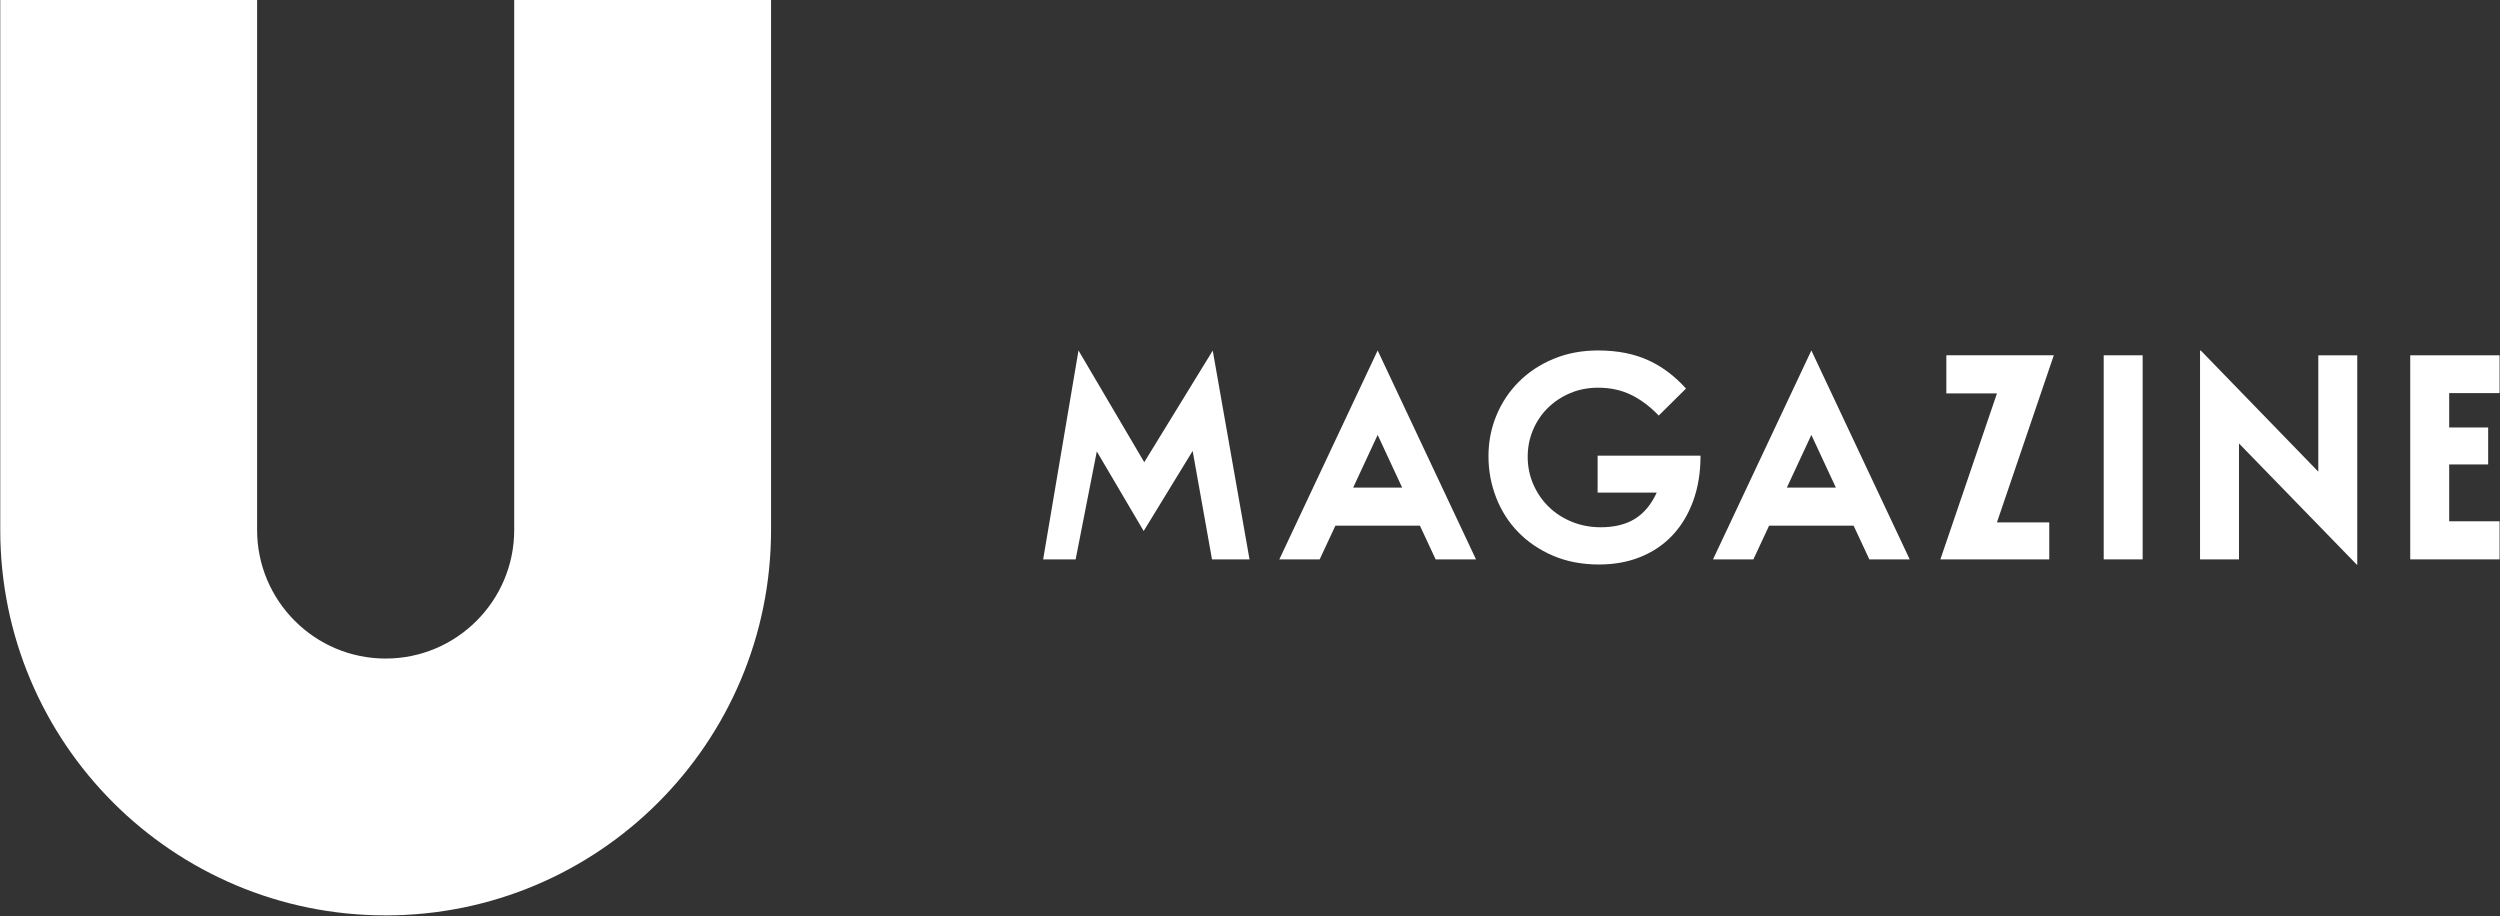 <?xml version="1.0" encoding="UTF-8"?> <svg xmlns="http://www.w3.org/2000/svg" width="1255" height="460" viewBox="0 0 1255 460" fill="none"><rect x="0" y="0" width="1255" height="460" fill="#333333" stroke="none"/><g clip-path="url(#clip0_284_6)"><mask id="mask0_284_6" style="mask-type:luminance" maskUnits="userSpaceOnUse" x="-134" y="-106" width="1512" height="667"><path d="M-134 -106H1377.81V560.667H-134V-106Z" fill="white"></path></mask><g mask="url(#mask0_284_6)"><path d="M258.133 -0.075V266.059C258.133 301.659 229.2 330.592 193.6 330.592C158 330.592 129.067 301.659 129.067 266.059V-0.075H0.133V266.059C0.133 372.992 86.8 459.525 193.6 459.525C300.533 459.525 387.067 372.859 387.067 266.059V-0.075H258.133Z" fill="white"></path></g><mask id="mask1_284_6" style="mask-type:luminance" maskUnits="userSpaceOnUse" x="-134" y="-106" width="1512" height="667"><path d="M-134 -106H1377.81V560.667H-134V-106Z" fill="white"></path></mask><g mask="url(#mask1_284_6)"><path d="M523.661 280.809L541.406 175.936L574.414 232.026L608.792 175.992L627.258 280.809H608.426L598.712 226.364L574.126 266.576L550.597 226.621L539.973 280.809H523.661Z" fill="white"></path></g><mask id="mask2_284_6" style="mask-type:luminance" maskUnits="userSpaceOnUse" x="-134" y="-106" width="1512" height="667"><path d="M-134 -106H1377.81V560.667H-134V-106Z" fill="white"></path></mask><g mask="url(#mask2_284_6)"><path d="M691.585 175.935L740.954 280.808H720.694L712.801 263.892H670.369L662.478 280.808H642.217L691.585 175.935ZM679.287 244.772H703.882L691.585 218.324L679.287 244.772Z" fill="white"></path></g><mask id="mask3_284_6" style="mask-type:luminance" maskUnits="userSpaceOnUse" x="-134" y="-106" width="1512" height="667"><path d="M-134 -106H1377.81V560.667H-134V-106Z" fill="white"></path></mask><g mask="url(#mask3_284_6)"><path d="M909.302 175.935L958.671 280.808H938.411L930.518 263.892H888.086L880.195 280.808H859.934L909.302 175.935ZM897.005 244.772H921.599L909.302 218.324L897.005 244.772Z" fill="white"></path></g><mask id="mask4_284_6" style="mask-type:luminance" maskUnits="userSpaceOnUse" x="-134" y="-106" width="1512" height="667"><path d="M-134 -106H1377.81V560.667H-134V-106Z" fill="white"></path></mask><g mask="url(#mask4_284_6)"><path d="M802.147 175.935C807.187 175.935 811.825 176.363 816.061 177.219C820.29 178.075 824.191 179.336 827.759 181C831.327 182.666 834.631 184.663 837.675 186.992C840.721 189.324 843.619 192.011 846.379 195.055L832.682 208.61C828.305 204.044 823.669 200.572 818.77 198.194C813.87 195.816 808.375 194.627 802.289 194.627C797.153 194.627 792.419 195.554 788.093 197.408C783.763 199.264 780.031 201.76 776.893 204.9C773.753 208.039 771.302 211.702 769.543 215.887C767.782 220.074 766.903 224.544 766.903 229.299C766.903 234.246 767.853 238.883 769.757 243.211C771.658 247.54 774.251 251.298 777.533 254.483C780.815 257.671 784.69 260.168 789.163 261.974C793.633 263.783 798.437 264.686 803.573 264.686C810.422 264.686 816.13 263.283 820.697 260.475C825.262 257.671 828.922 253.271 831.683 247.278H802.005V228.73H853.657V228.871C853.657 237.146 852.445 244.638 850.018 251.344C847.593 258.05 844.169 263.783 839.745 268.538C835.322 273.296 829.97 276.956 823.693 279.524C817.414 282.092 810.422 283.376 802.718 283.376C794.158 283.376 786.451 281.902 779.602 278.954C772.754 276.007 766.926 272.059 762.122 267.11C757.318 262.166 753.633 256.387 751.065 249.775C748.498 243.164 747.214 236.243 747.214 229.015C747.214 221.786 748.543 214.959 751.207 208.539C753.87 202.118 757.629 196.482 762.481 191.63C767.331 186.779 773.131 182.951 779.887 180.144C786.641 177.339 794.062 175.935 802.147 175.935Z" fill="white"></path></g><mask id="mask5_284_6" style="mask-type:luminance" maskUnits="userSpaceOnUse" x="-134" y="-106" width="1512" height="667"><path d="M-134 -106H1377.81V560.667H-134V-106Z" fill="white"></path></mask><g mask="url(#mask5_284_6)"><path d="M1002.48 197.48H977.066V178.36H1031.01L1002.46 262.259H1028.73V280.809H974.068L1002.48 197.48Z" fill="white"></path></g><mask id="mask6_284_6" style="mask-type:luminance" maskUnits="userSpaceOnUse" x="-134" y="-106" width="1512" height="667"><path d="M-134 -106H1377.81V560.667H-134V-106Z" fill="white"></path></mask><g mask="url(#mask6_284_6)"><path d="M1056.06 178.36H1075.61V280.808H1056.06V178.36Z" fill="white"></path></g><mask id="mask7_284_6" style="mask-type:luminance" maskUnits="userSpaceOnUse" x="-134" y="-106" width="1512" height="667"><path d="M-134 -106H1377.81V560.667H-134V-106Z" fill="white"></path></mask><g mask="url(#mask7_284_6)"><path d="M1104.42 280.809V175.992H1104.82L1163.79 236.778V178.361H1183.34V283.516H1183.17L1123.97 222.616V280.809H1104.42Z" fill="white"></path></g><mask id="mask8_284_6" style="mask-type:luminance" maskUnits="userSpaceOnUse" x="-134" y="-106" width="1512" height="667"><path d="M-134 -106H1377.81V560.667H-134V-106Z" fill="white"></path></mask><g mask="url(#mask8_284_6)"><path d="M1209.94 280.809V178.361H1254.78V197.337H1229.49V214.598H1249.06V233.149H1229.49V261.688H1254.78V280.809H1209.94Z" fill="white"></path></g></g><defs><clipPath id="clip0_284_6"><rect width="1255" height="460" fill="white"></rect></clipPath></defs></svg> 